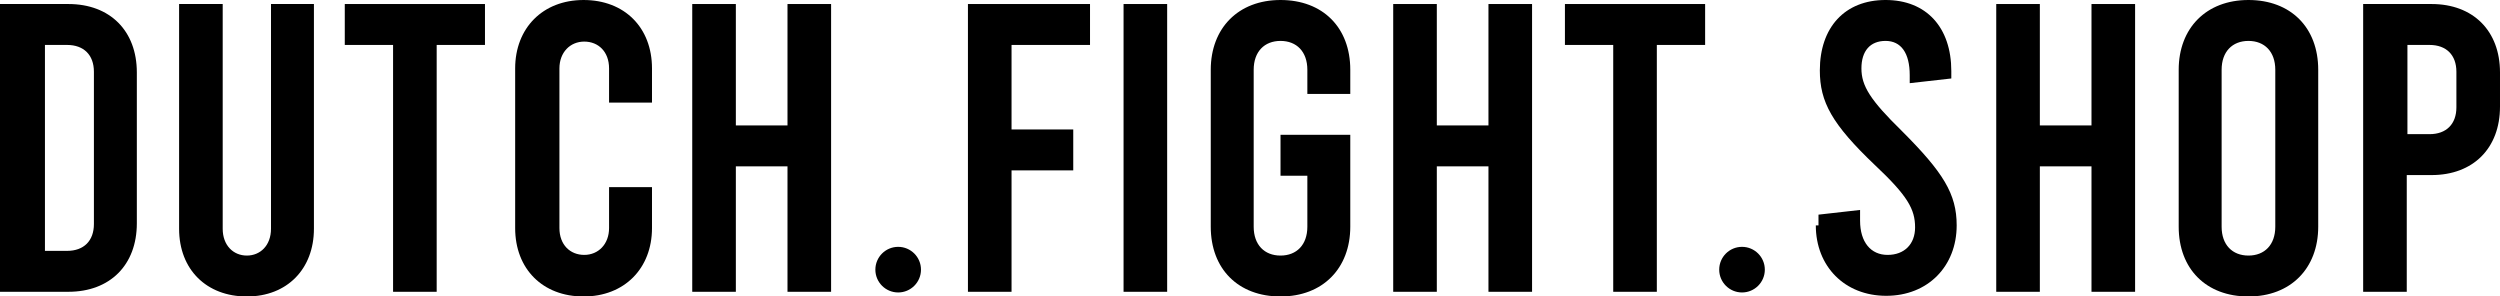 <svg xmlns="http://www.w3.org/2000/svg" id="Laag_1" data-name="Laag 1" viewBox="0 12.54 37.27 4.42"><defs><style>      .cls-1 {        fill: none;      }    </style></defs><g><path class="cls-1" d="M21.87,11.2s.03-.05.05-.08c0,0,0,0,0,0-.01.02-.03.05-.04.08Z"></path><path d="M0,12.6h1.02c.62,0,1.02.4,1.02,1.02v2.25c0,.62-.4,1.02-1.02,1.02H0v-4.29ZM1,16.28c.25,0,.4-.15.4-.4v-2.27c0-.25-.15-.4-.4-.4h-.33v3.07h.33Z"></path><path d="M2.67,15.95v-3.35h.65v3.35c0,.25.16.4.36.4s.36-.15.36-.4v-3.35h.64v3.35c0,.6-.4,1.01-1,1.01s-1.01-.4-1.01-1.01Z"></path><path d="M5.16,12.6h2.07v.61h-.72v3.68h-.65v-3.68h-.72v-.61h.01Z"></path><path d="M7.68,15.94v-2.38c0-.6.41-1.02,1.02-1.02s1.02.41,1.02,1.02v.51h-.64v-.51c0-.25-.16-.4-.37-.4s-.37.16-.37.4v2.38c0,.25.16.4.37.4s.37-.16.37-.4v-.61h.64v.61c0,.6-.41,1.02-1.02,1.02s-1.02-.41-1.02-1.02Z"></path><path d="M10.32,16.89v-4.29h.65v1.81h.77v-1.81h.65v4.29h-.65v-1.87h-.77v1.87h-.65Z"></path><path d="M14.43,12.6h1.82v.61h-1.17v1.26h.92v.61h-.92v1.81h-.65v-4.29Z"></path><path d="M16.75,12.6h.65v4.29h-.65v-4.29Z"></path><path d="M19.49,13.94v-.36c0-.27-.16-.43-.4-.43s-.4.16-.4.43v2.34c0,.27.16.43.4.43s.4-.16.4-.43v-.76h-.4v-.61h1.04v1.37c0,.62-.41,1.04-1.04,1.04s-1.04-.41-1.04-1.04v-2.34c0-.62.41-1.04,1.04-1.04s1.04.41,1.04,1.04v.36h-.65.01Z"></path><path d="M20.77,16.89v-4.29h.65v1.81h.77v-1.81h.65v4.29h-.65v-1.87h-.77v1.87h-.65Z"></path><path d="M23.35,12.6h2.07v.61h-.72v3.68h-.65v-3.68h-.72v-.61h.01Z"></path></g><path d="M27.11,15.9v-.16l.62-.07v.16c0,.32.16.51.41.51s.41-.16.41-.41c0-.27-.11-.47-.6-.93-.64-.61-.82-.94-.82-1.41,0-.64.37-1.05.98-1.05s.98.41.98,1.06v.11l-.62.07v-.12c0-.33-.13-.51-.36-.51s-.36.15-.36.41.13.47.6.93c.62.62.82.94.82,1.41,0,.61-.43,1.05-1.05,1.05s-1.05-.44-1.05-1.05h.03Z"></path><path d="M29.76,16.89v-4.29h.65v1.81h.77v-1.81h.65v4.29h-.65v-1.87h-.77v1.87h-.65Z"></path><path d="M32.48,15.92v-2.34c0-.62.41-1.04,1.04-1.04s1.04.41,1.04,1.04v2.34c0,.62-.41,1.04-1.04,1.04s-1.04-.41-1.04-1.04ZM33.92,15.92v-2.34c0-.27-.16-.43-.4-.43s-.4.16-.4.43v2.34c0,.27.16.43.4.43s.4-.16.4-.43Z"></path><path d="M35.23,12.6h1.02c.62,0,1.02.4,1.02,1.02v.51c0,.62-.4,1.02-1.02,1.02h-.37v1.74h-.65v-4.29ZM36.22,14.54c.25,0,.4-.15.4-.4v-.53c0-.25-.15-.4-.4-.4h-.33v1.33s.33,0,.33,0Z"></path><circle cx="13.39" cy="16.56" r=".34"></circle><circle cx="25.97" cy="16.56" r=".34"></circle></svg>